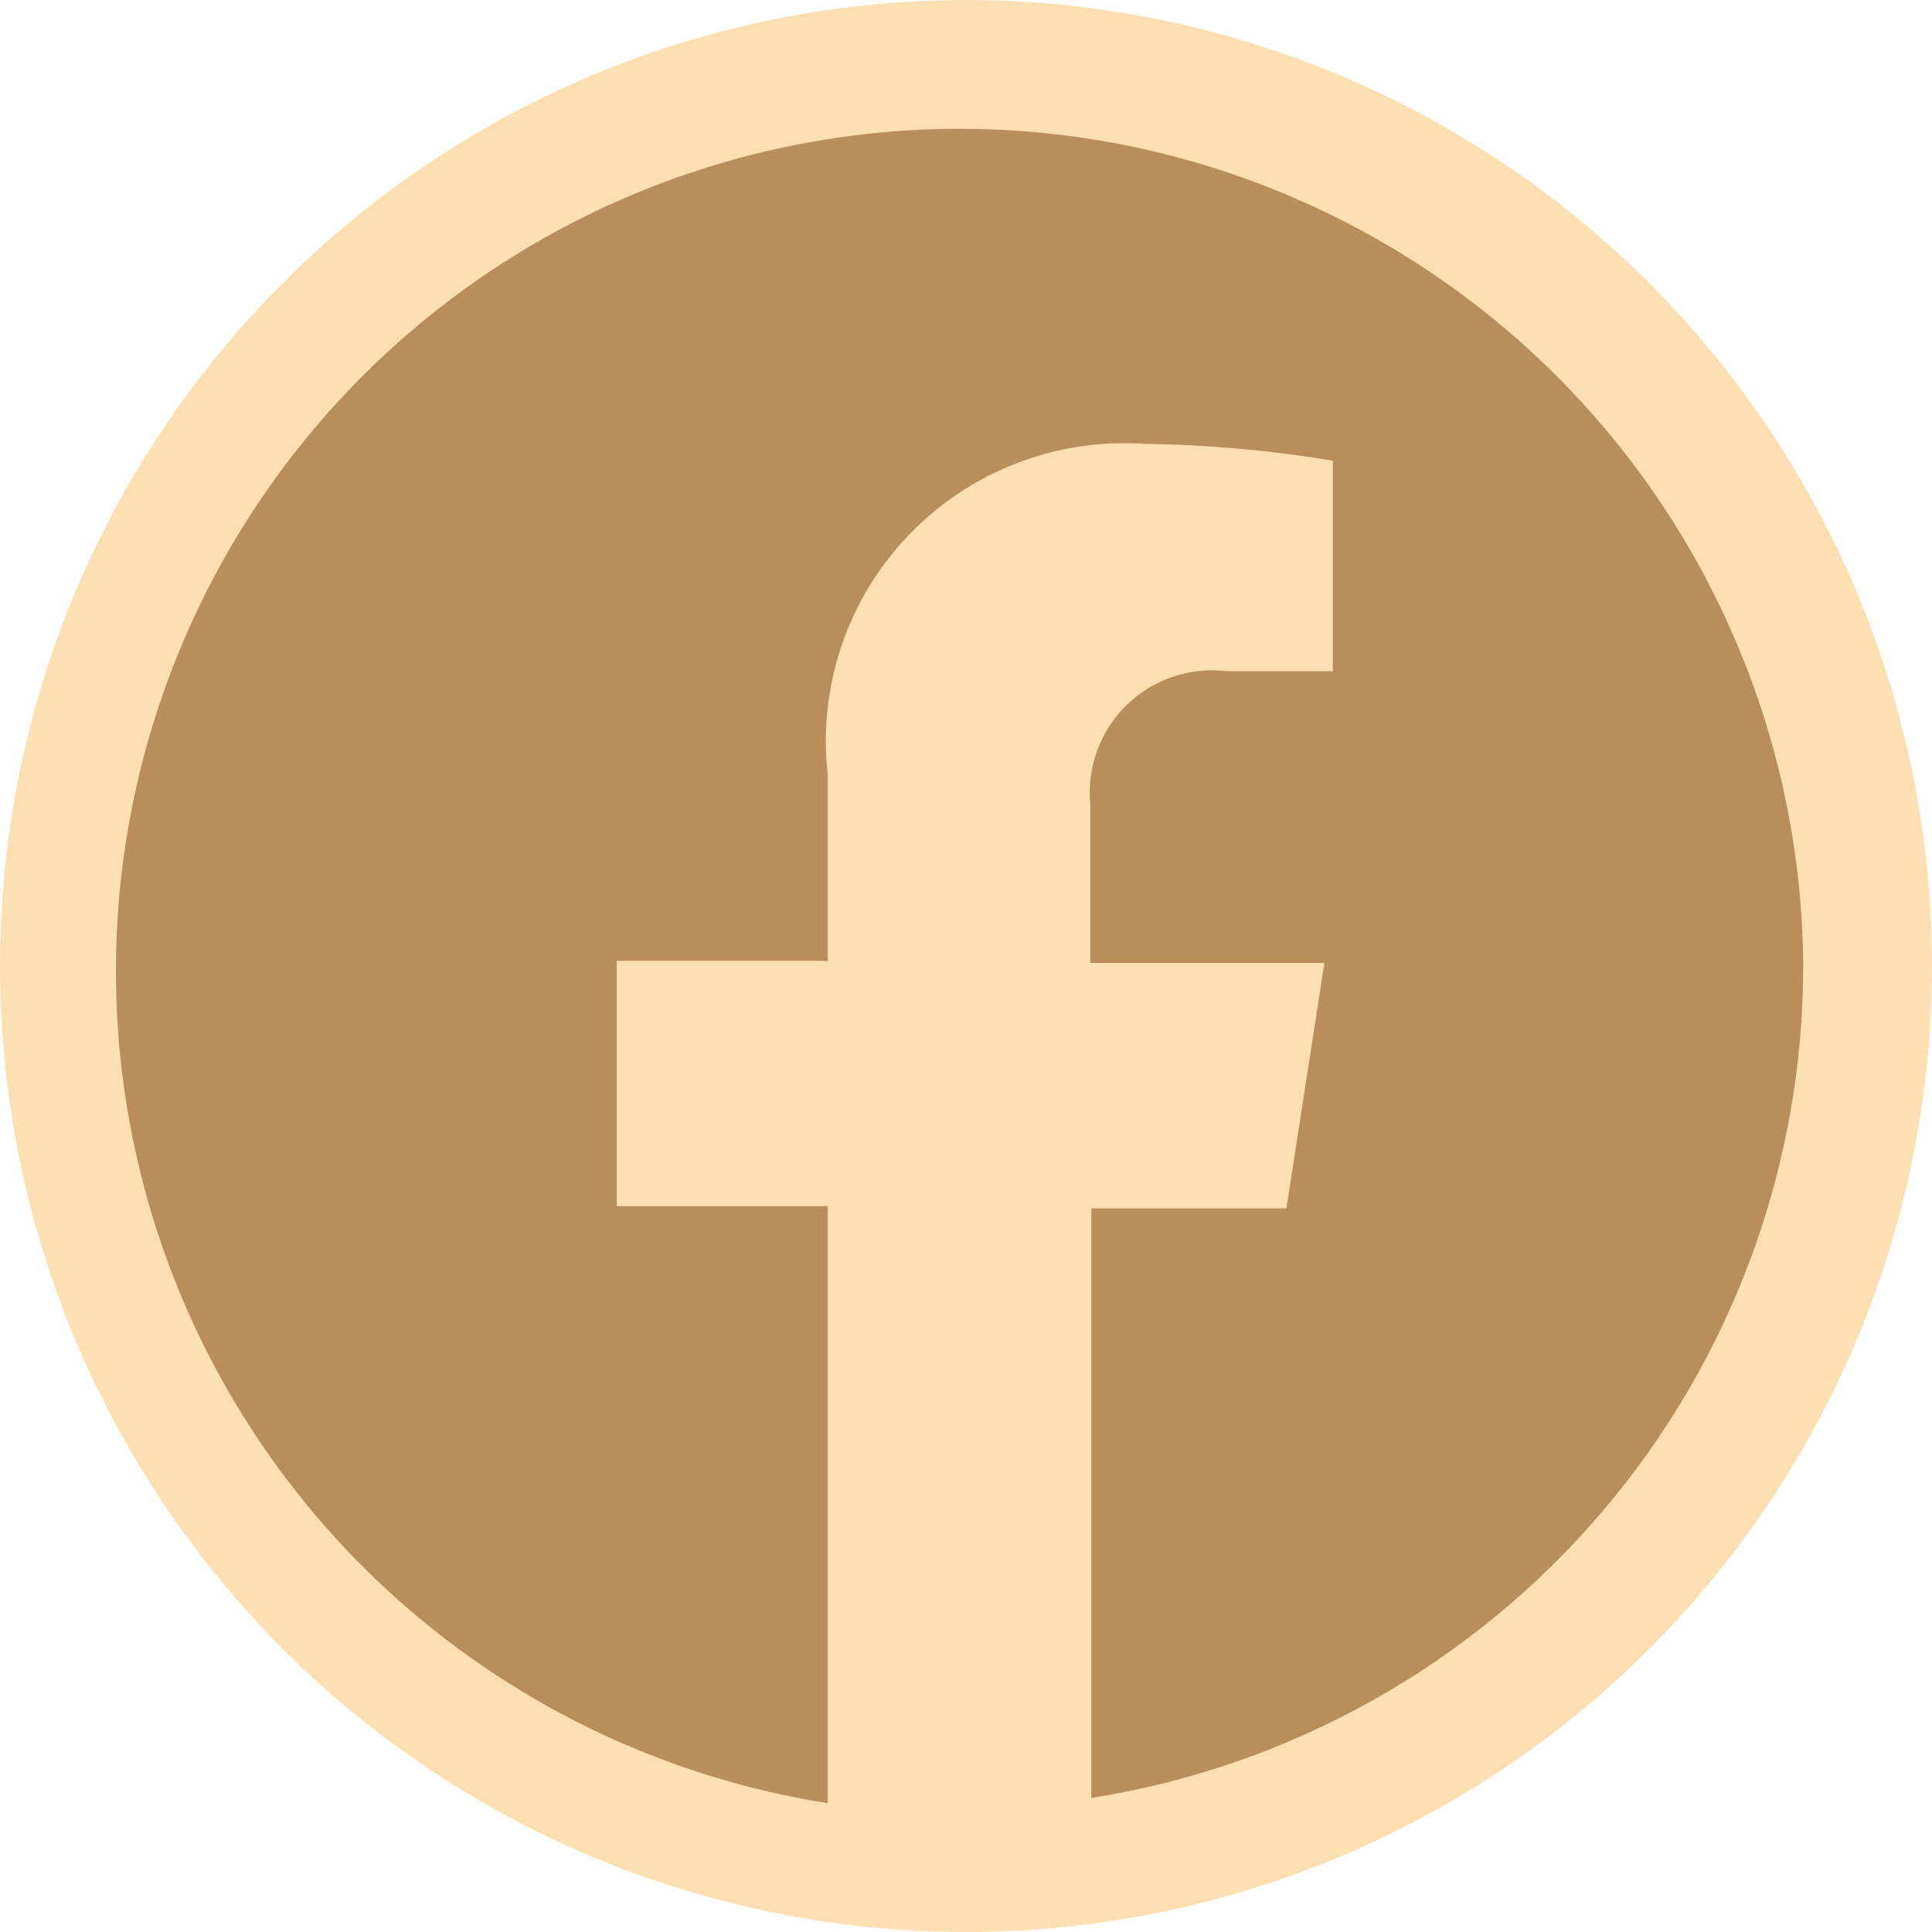 <svg width="150" height="150" viewBox="0 0 150 150" fill="none" xmlns="http://www.w3.org/2000/svg">
<circle cx="75" cy="75" r="75" fill="#FEDFB2"/>
<path d="M139.999 74.598C139.846 62.135 136.128 49.975 129.285 39.55C122.442 29.125 112.758 20.87 101.374 15.757C89.989 10.644 77.378 8.885 65.026 10.688C52.674 12.491 41.096 17.781 31.654 25.934C22.212 34.088 15.3 44.766 11.732 56.71C8.164 68.654 8.089 81.368 11.516 93.354C14.942 105.339 21.727 116.097 31.072 124.362C40.417 132.626 51.932 138.052 64.262 140V93.646H47.887V74.598H64.262V60.128C63.883 56.763 64.248 53.356 65.332 50.148C66.416 46.94 68.192 44.008 70.535 41.56C72.877 39.112 75.729 37.207 78.89 35.98C82.05 34.753 85.442 34.233 88.826 34.458C93.737 34.525 98.636 34.962 103.482 35.766V52.116H95.294C93.882 51.938 92.448 52.08 91.098 52.529C89.748 52.979 88.517 53.726 87.495 54.715C86.473 55.704 85.687 56.91 85.195 58.242C84.702 59.576 84.516 61.002 84.65 62.417V74.761H102.826L99.879 93.81H84.732V139.591C100.206 137.148 114.29 129.247 124.43 117.323C134.57 105.398 140.093 90.24 139.999 74.598Z" fill="#BA8E5C"/>
</svg>
